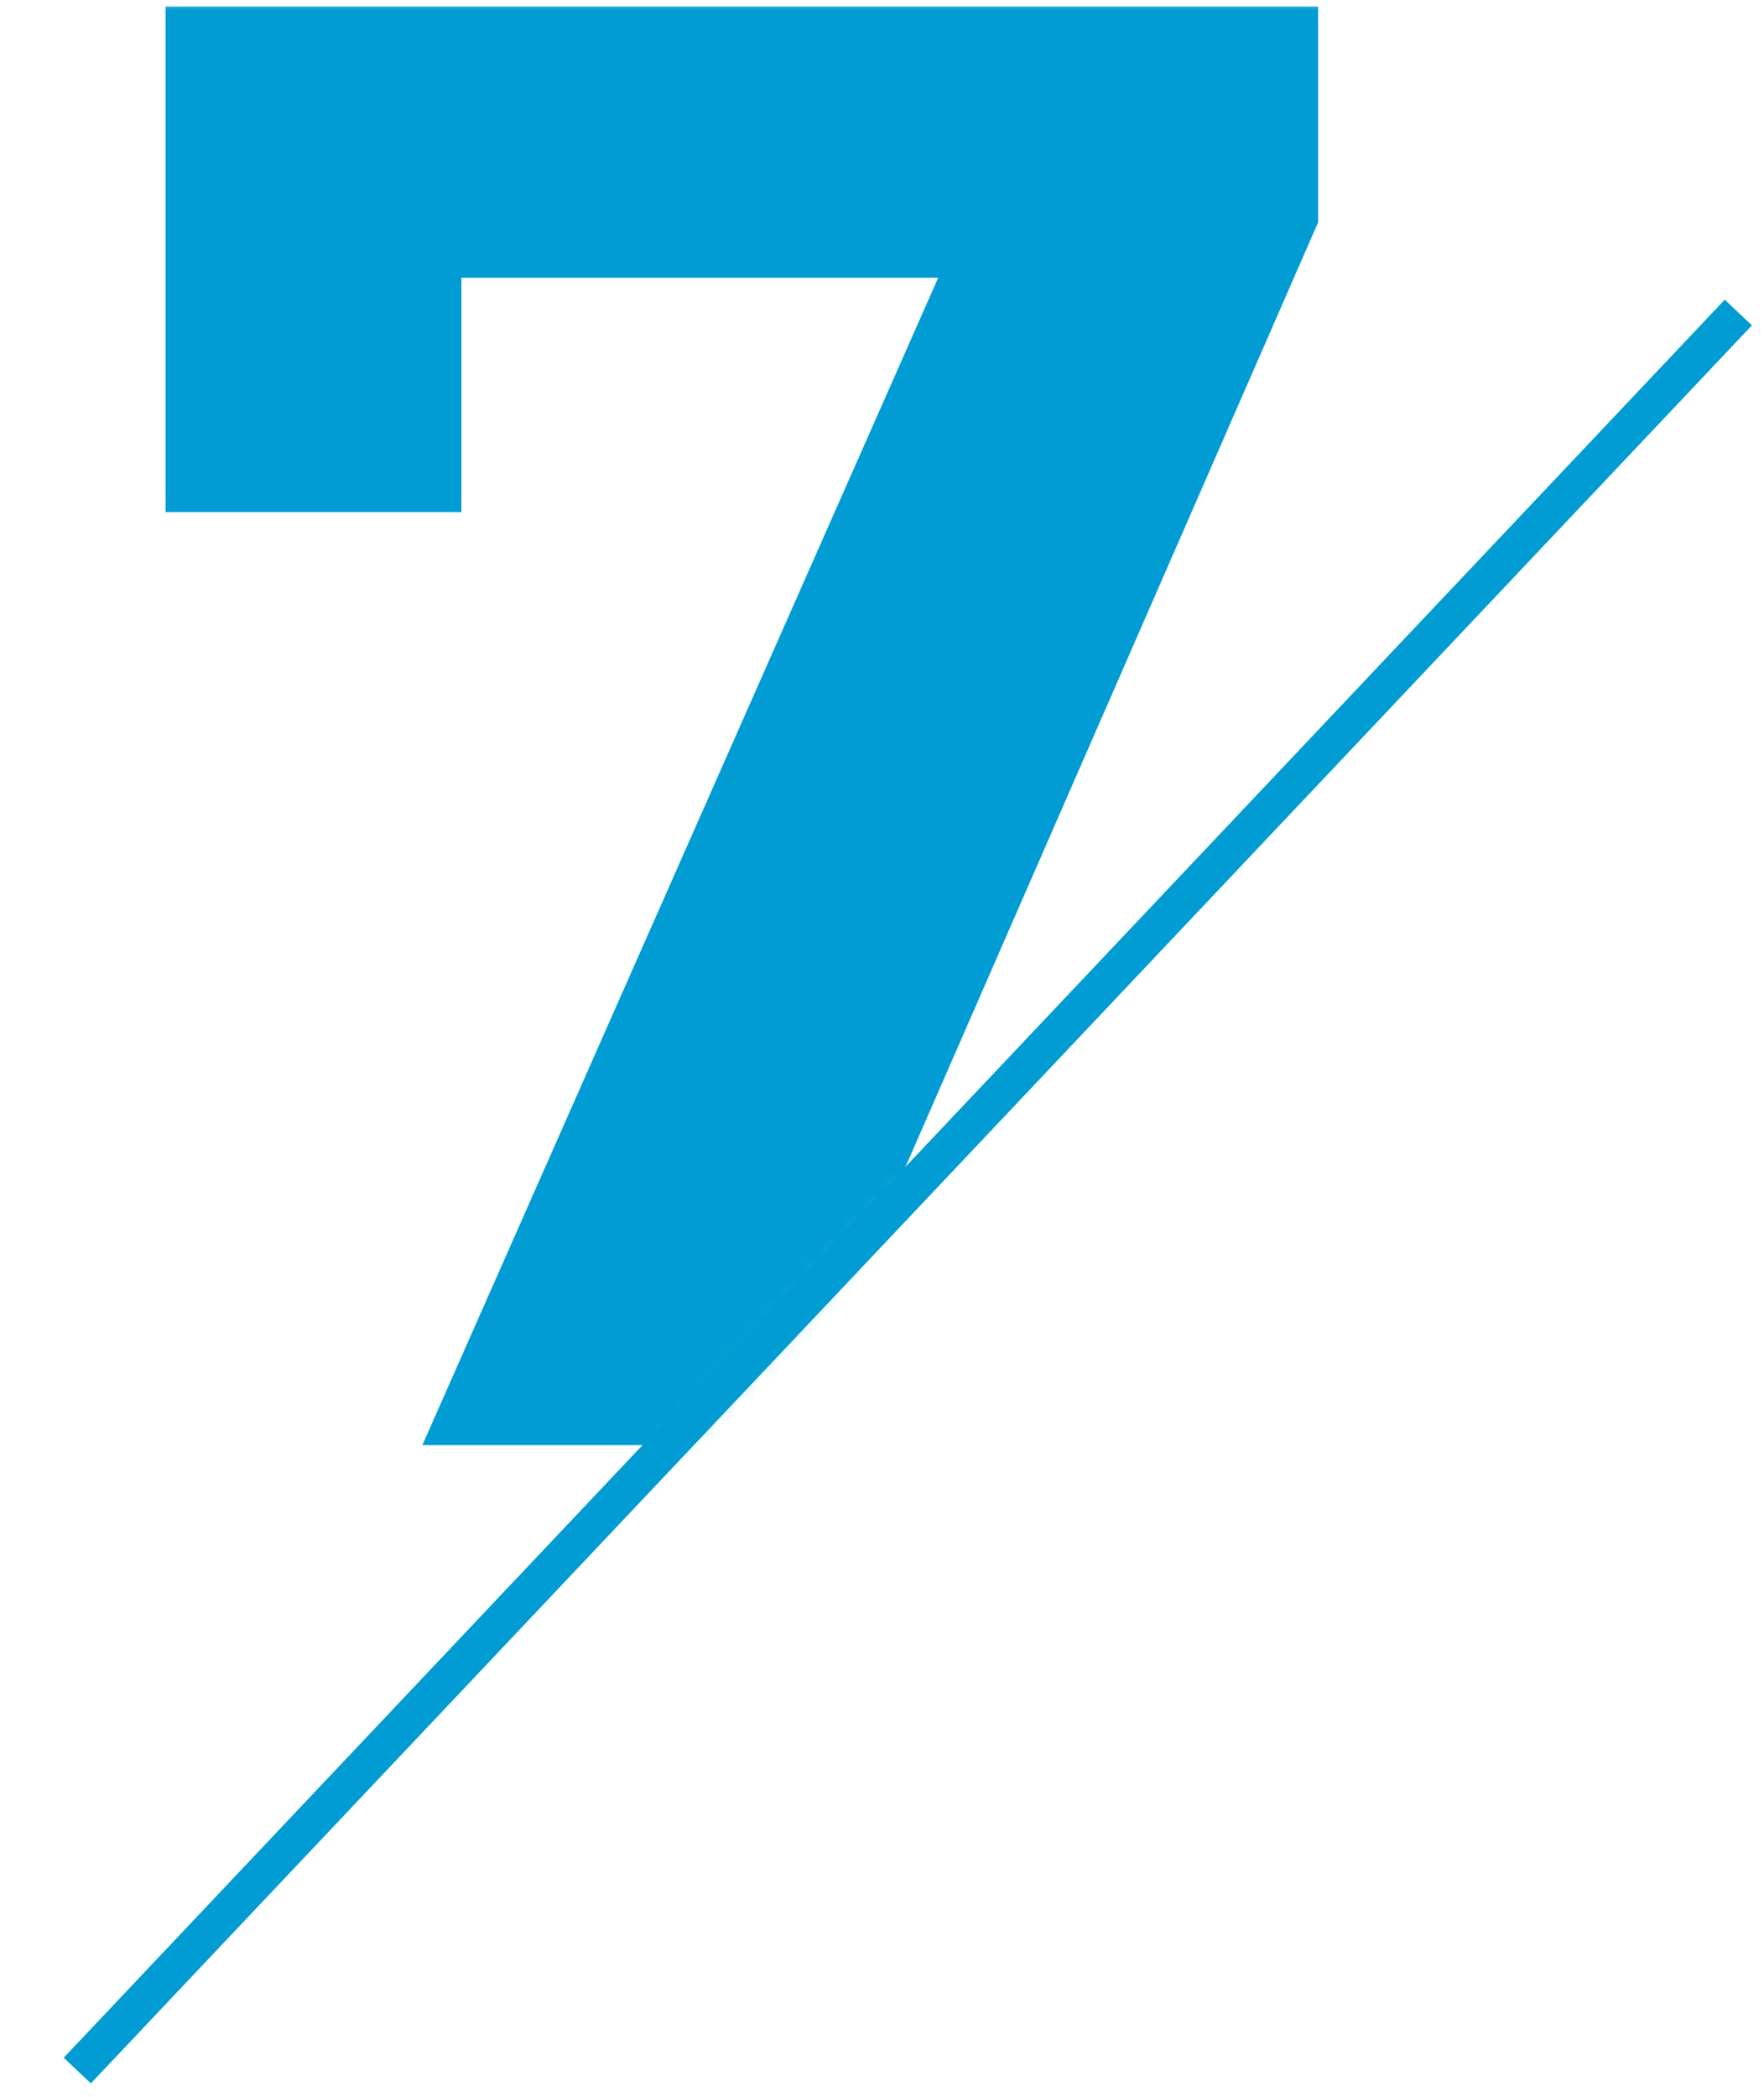 <svg width="85" height="101" viewBox="0 0 85 101" fill="none" xmlns="http://www.w3.org/2000/svg">
<path d="M83.763 15.054L3.724 99.74" stroke="#009CD3" stroke-width="1.8"/>
<mask id="mask0_16018_680" style="mask-type:alpha" maskUnits="userSpaceOnUse" x="0" y="0" width="65" height="80">
<path d="M23 79.5L64.5 35.5L65 3.8147e-05L5 0L0 19.5L3.5 50.5L10 63L23 79.5Z" fill="white"/>
</mask>
<g mask="url(#mask0_16018_680)">
<path d="M20.352 69.613L48.27 6.451L52.428 13.381H15.105L22.233 5.857V24.667H7.977V0.313H63.516V10.708L37.776 69.613H20.352Z" fill="#009CD3"/>
</g>
</svg>
